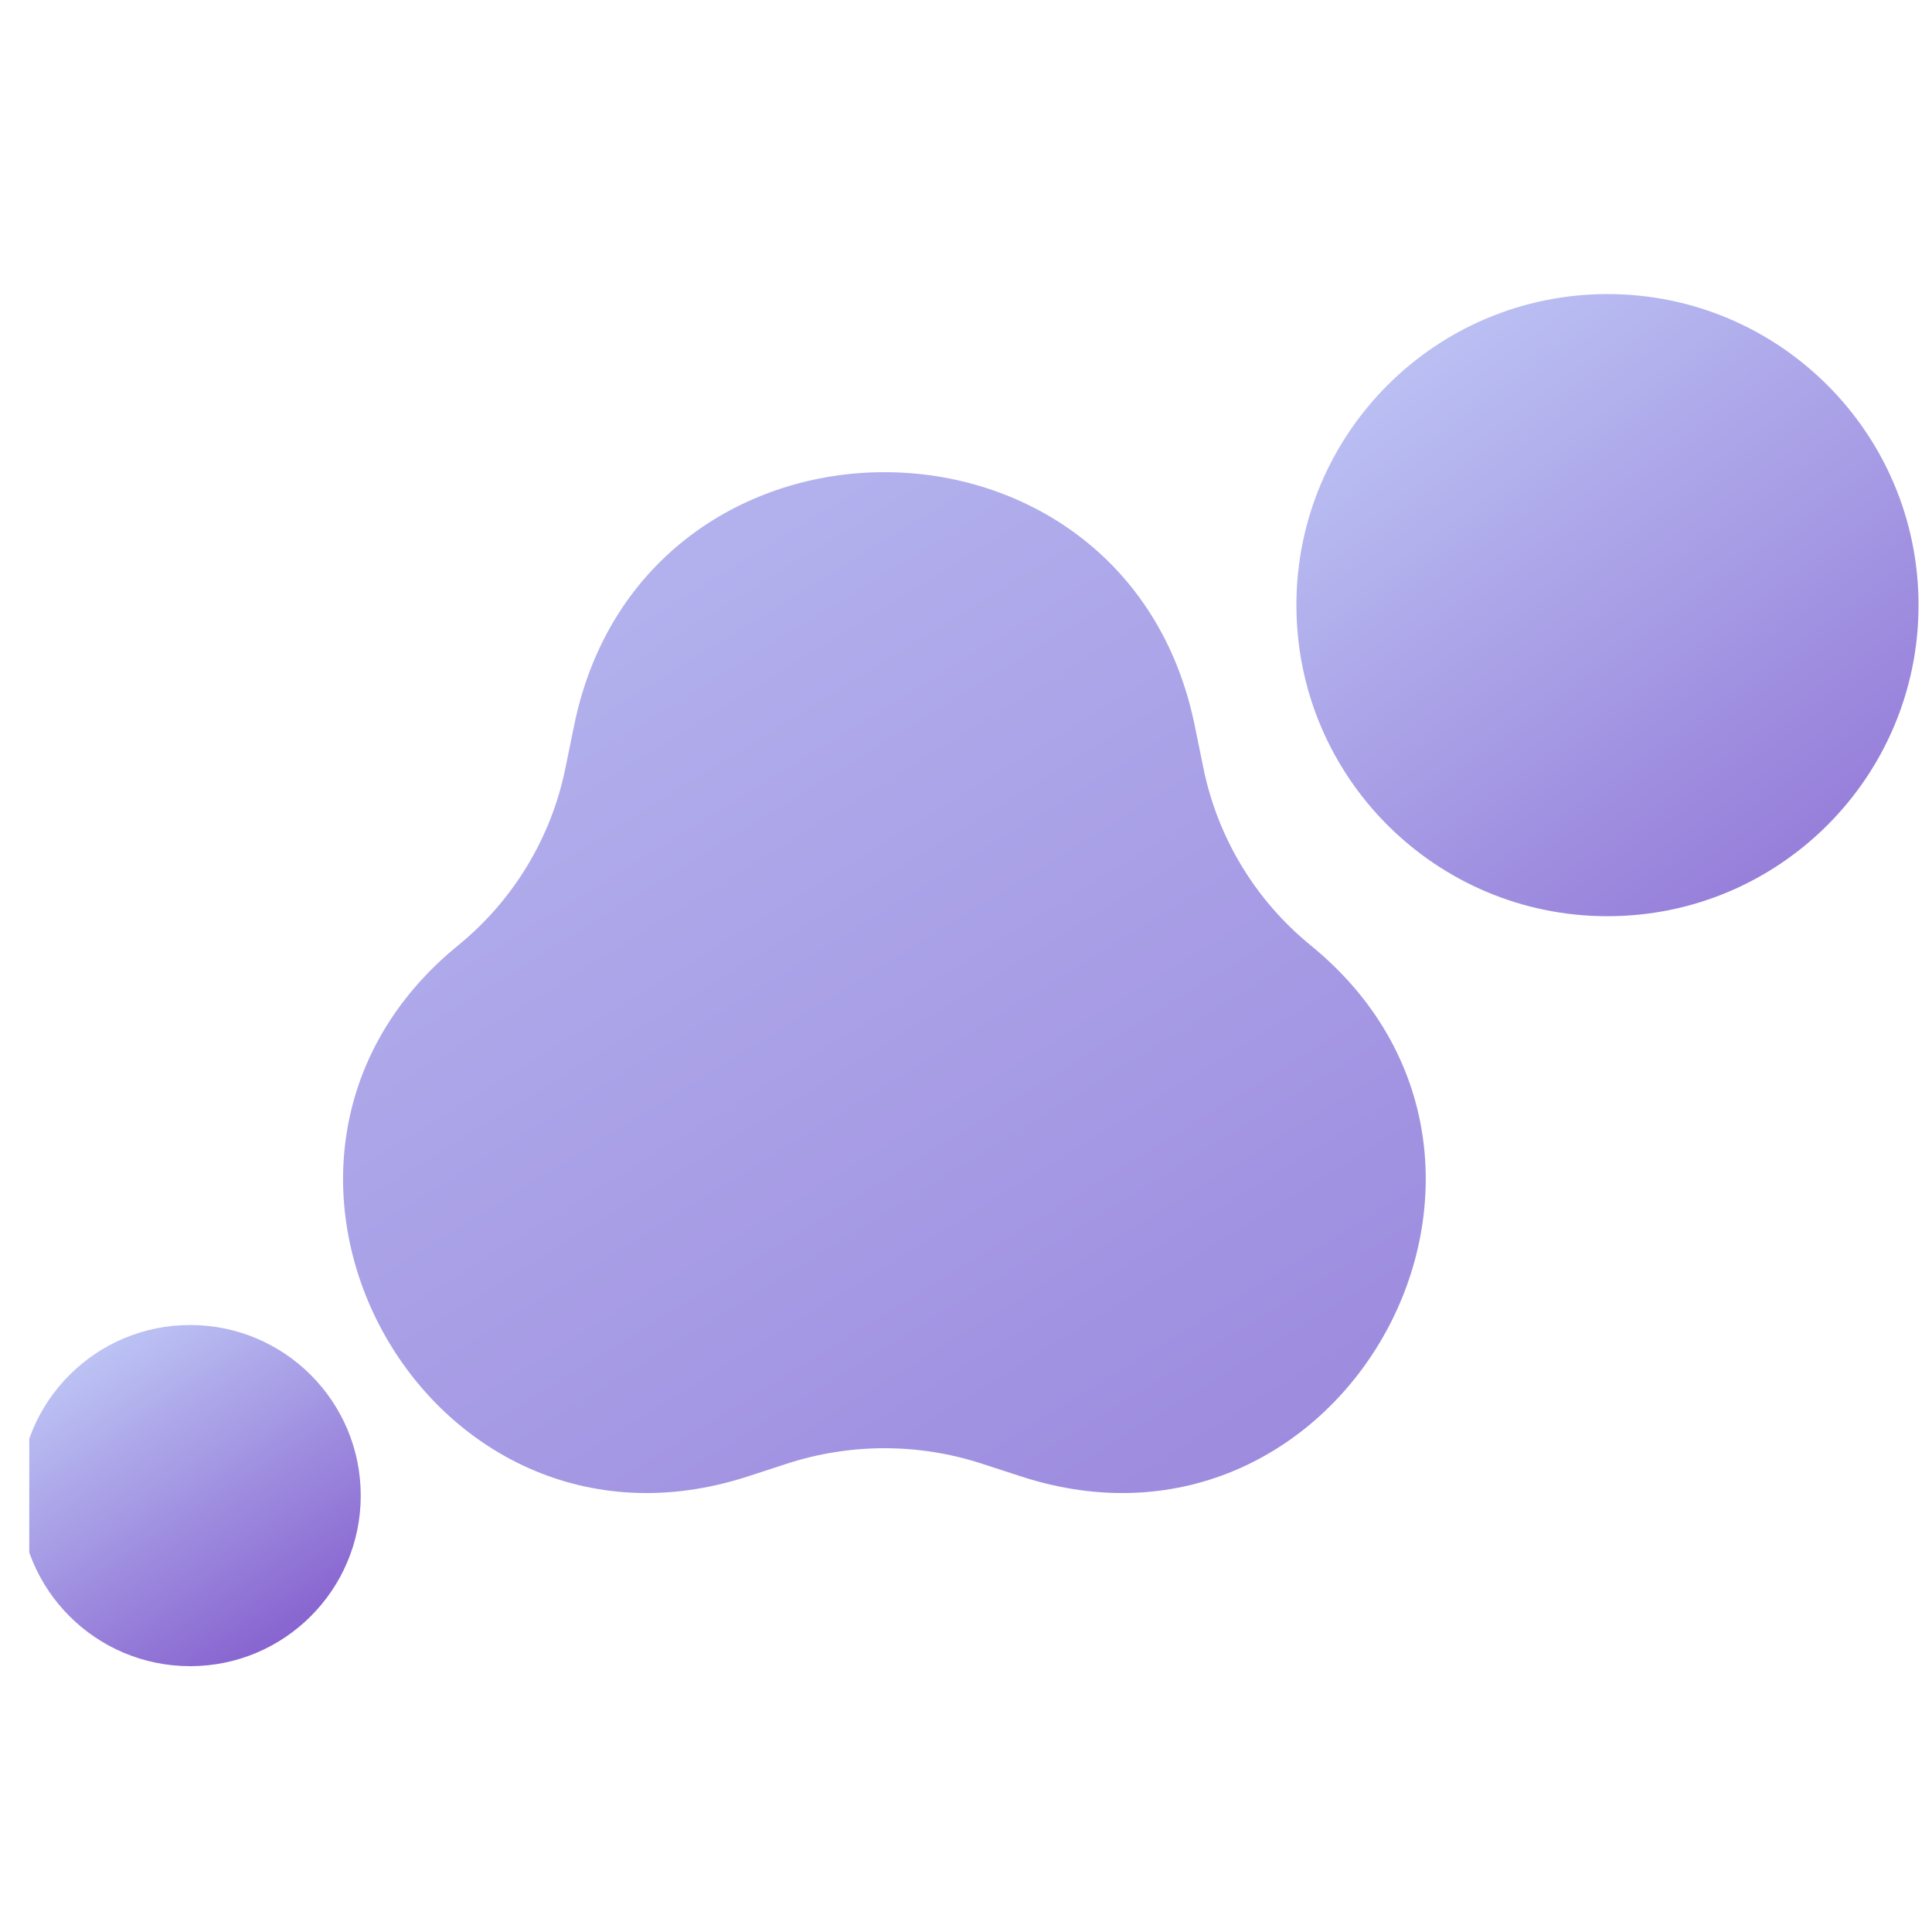 <svg width="61" height="61" viewBox="0 0 61 61" fill="none" xmlns="http://www.w3.org/2000/svg">
<g clip-path="url(#clip0_739_35769)">
<path d="M18.127 22.905C20.307 12.243 35.541 12.243 37.721 22.905L37.998 24.26C38.447 26.456 39.642 28.429 41.379 29.845C49.721 36.645 42.461 49.949 32.229 46.613L31.01 46.216C29.005 45.562 26.843 45.562 24.838 46.216L23.619 46.613C13.387 49.949 6.127 36.644 14.469 29.845C16.206 28.429 17.401 26.456 17.85 24.26L18.127 22.905Z" fill="url(#paint0_linear_739_35769)"/>
<path d="M11.39 47.221C11.39 50.196 8.978 52.607 6.003 52.607C3.029 52.607 0.617 50.196 0.617 47.221C0.617 44.246 3.029 41.835 6.003 41.835C8.978 41.835 11.39 44.246 11.39 47.221Z" fill="url(#paint1_linear_739_35769)"/>
<path d="M60.575 19.107C60.575 24.531 56.178 28.928 50.754 28.928C45.329 28.928 40.932 24.531 40.932 19.107C40.932 13.682 45.329 9.285 50.754 9.285C56.178 9.285 60.575 13.682 60.575 19.107Z" fill="url(#paint2_linear_739_35769)"/>
</g>
<defs>
<linearGradient id="paint0_linear_739_35769" x1="-10.146" y1="-11.99" x2="79.697" y2="133.236" gradientUnits="userSpaceOnUse">
<stop stop-color="#CCDFFF"/>
<stop offset="1" stop-color="#6322B6"/>
</linearGradient>
<linearGradient id="paint1_linear_739_35769" x1="0.617" y1="40.421" x2="12.372" y2="58.512" gradientUnits="userSpaceOnUse">
<stop stop-color="#CCDFFF"/>
<stop offset="1" stop-color="#6322B6"/>
</linearGradient>
<linearGradient id="paint2_linear_739_35769" x1="38.838" y1="3.539" x2="73.043" y2="50.393" gradientUnits="userSpaceOnUse">
<stop stop-color="#CCDFFF"/>
<stop offset="1" stop-color="#6322B6"/>
</linearGradient>
<clipPath id="clip0_739_35769">
<rect width="60" height="60" fill="white" transform="translate(0.924 0.128)"/>
</clipPath>
</defs>
</svg>
